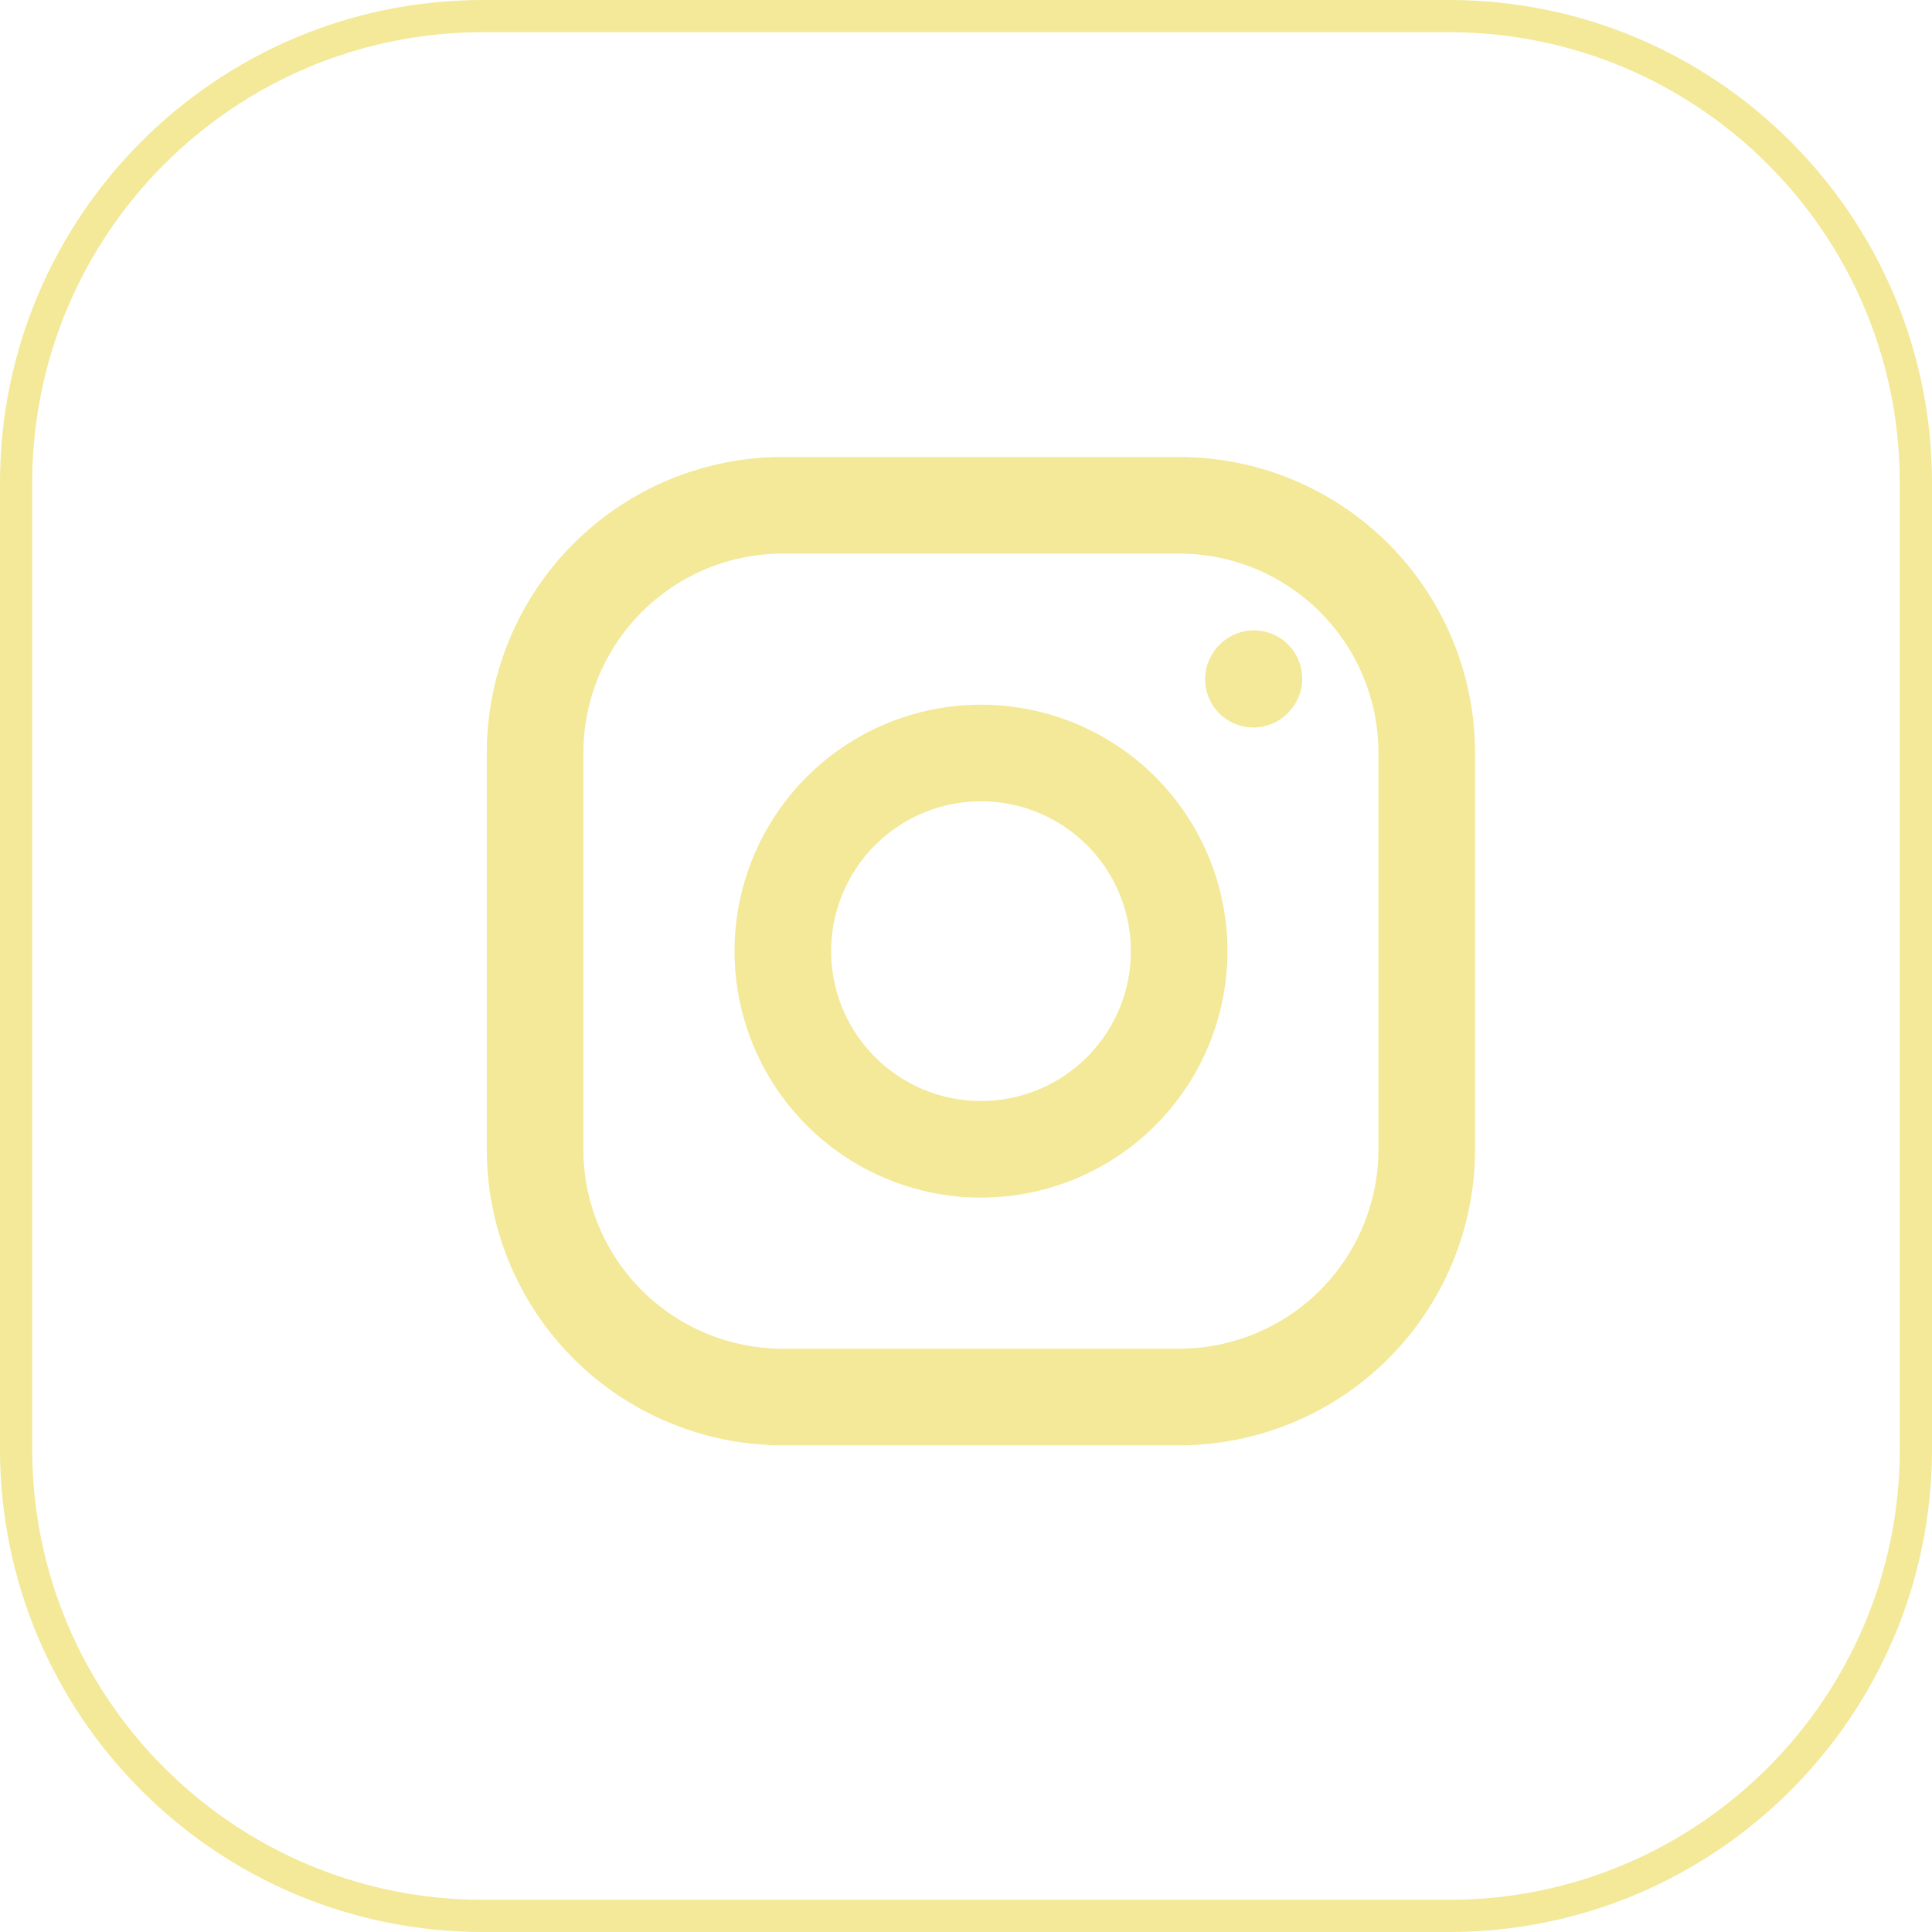 <?xml version="1.0" encoding="UTF-8"?> <svg xmlns="http://www.w3.org/2000/svg" width="60" height="60" viewBox="0 0 60 60" fill="none"><path d="M0.5 15C0.5 6.992 6.992 0.5 15 0.5H45C53.008 0.5 59.5 6.992 59.5 15V45C59.5 53.008 53.008 59.5 45 59.5H15C6.992 59.5 0.5 53.008 0.5 45V15Z" stroke="#F3E998"></path><path d="M30.466 35.693C32.098 35.693 33.664 35.044 34.818 33.89C35.972 32.736 36.62 31.171 36.62 29.539C36.62 27.907 35.972 26.341 34.818 25.187C33.664 24.033 32.098 23.385 30.466 23.385C28.834 23.385 27.269 24.033 26.115 25.187C24.961 26.341 24.312 27.907 24.312 29.539C24.312 31.171 24.961 32.736 26.115 33.89C27.269 35.044 28.834 35.693 30.466 35.693Z" stroke="#F3E998" stroke-width="3" stroke-linecap="round" stroke-linejoin="round"></path><path d="M16.617 35.692V23.385C16.617 21.345 17.428 19.388 18.87 17.945C20.313 16.503 22.269 15.692 24.309 15.692H36.617C38.657 15.692 40.614 16.503 42.056 17.945C43.499 19.388 44.309 21.345 44.309 23.385V35.692C44.309 37.733 43.499 39.689 42.056 41.132C40.614 42.574 38.657 43.385 36.617 43.385H24.309C22.269 43.385 20.313 42.574 18.87 41.132C17.428 39.689 16.617 37.733 16.617 35.692Z" stroke="#F3E998" stroke-width="3"></path><path d="M38.926 21.093L38.941 21.076" stroke="#F3E998" stroke-width="3" stroke-linecap="round" stroke-linejoin="round"></path></svg> 